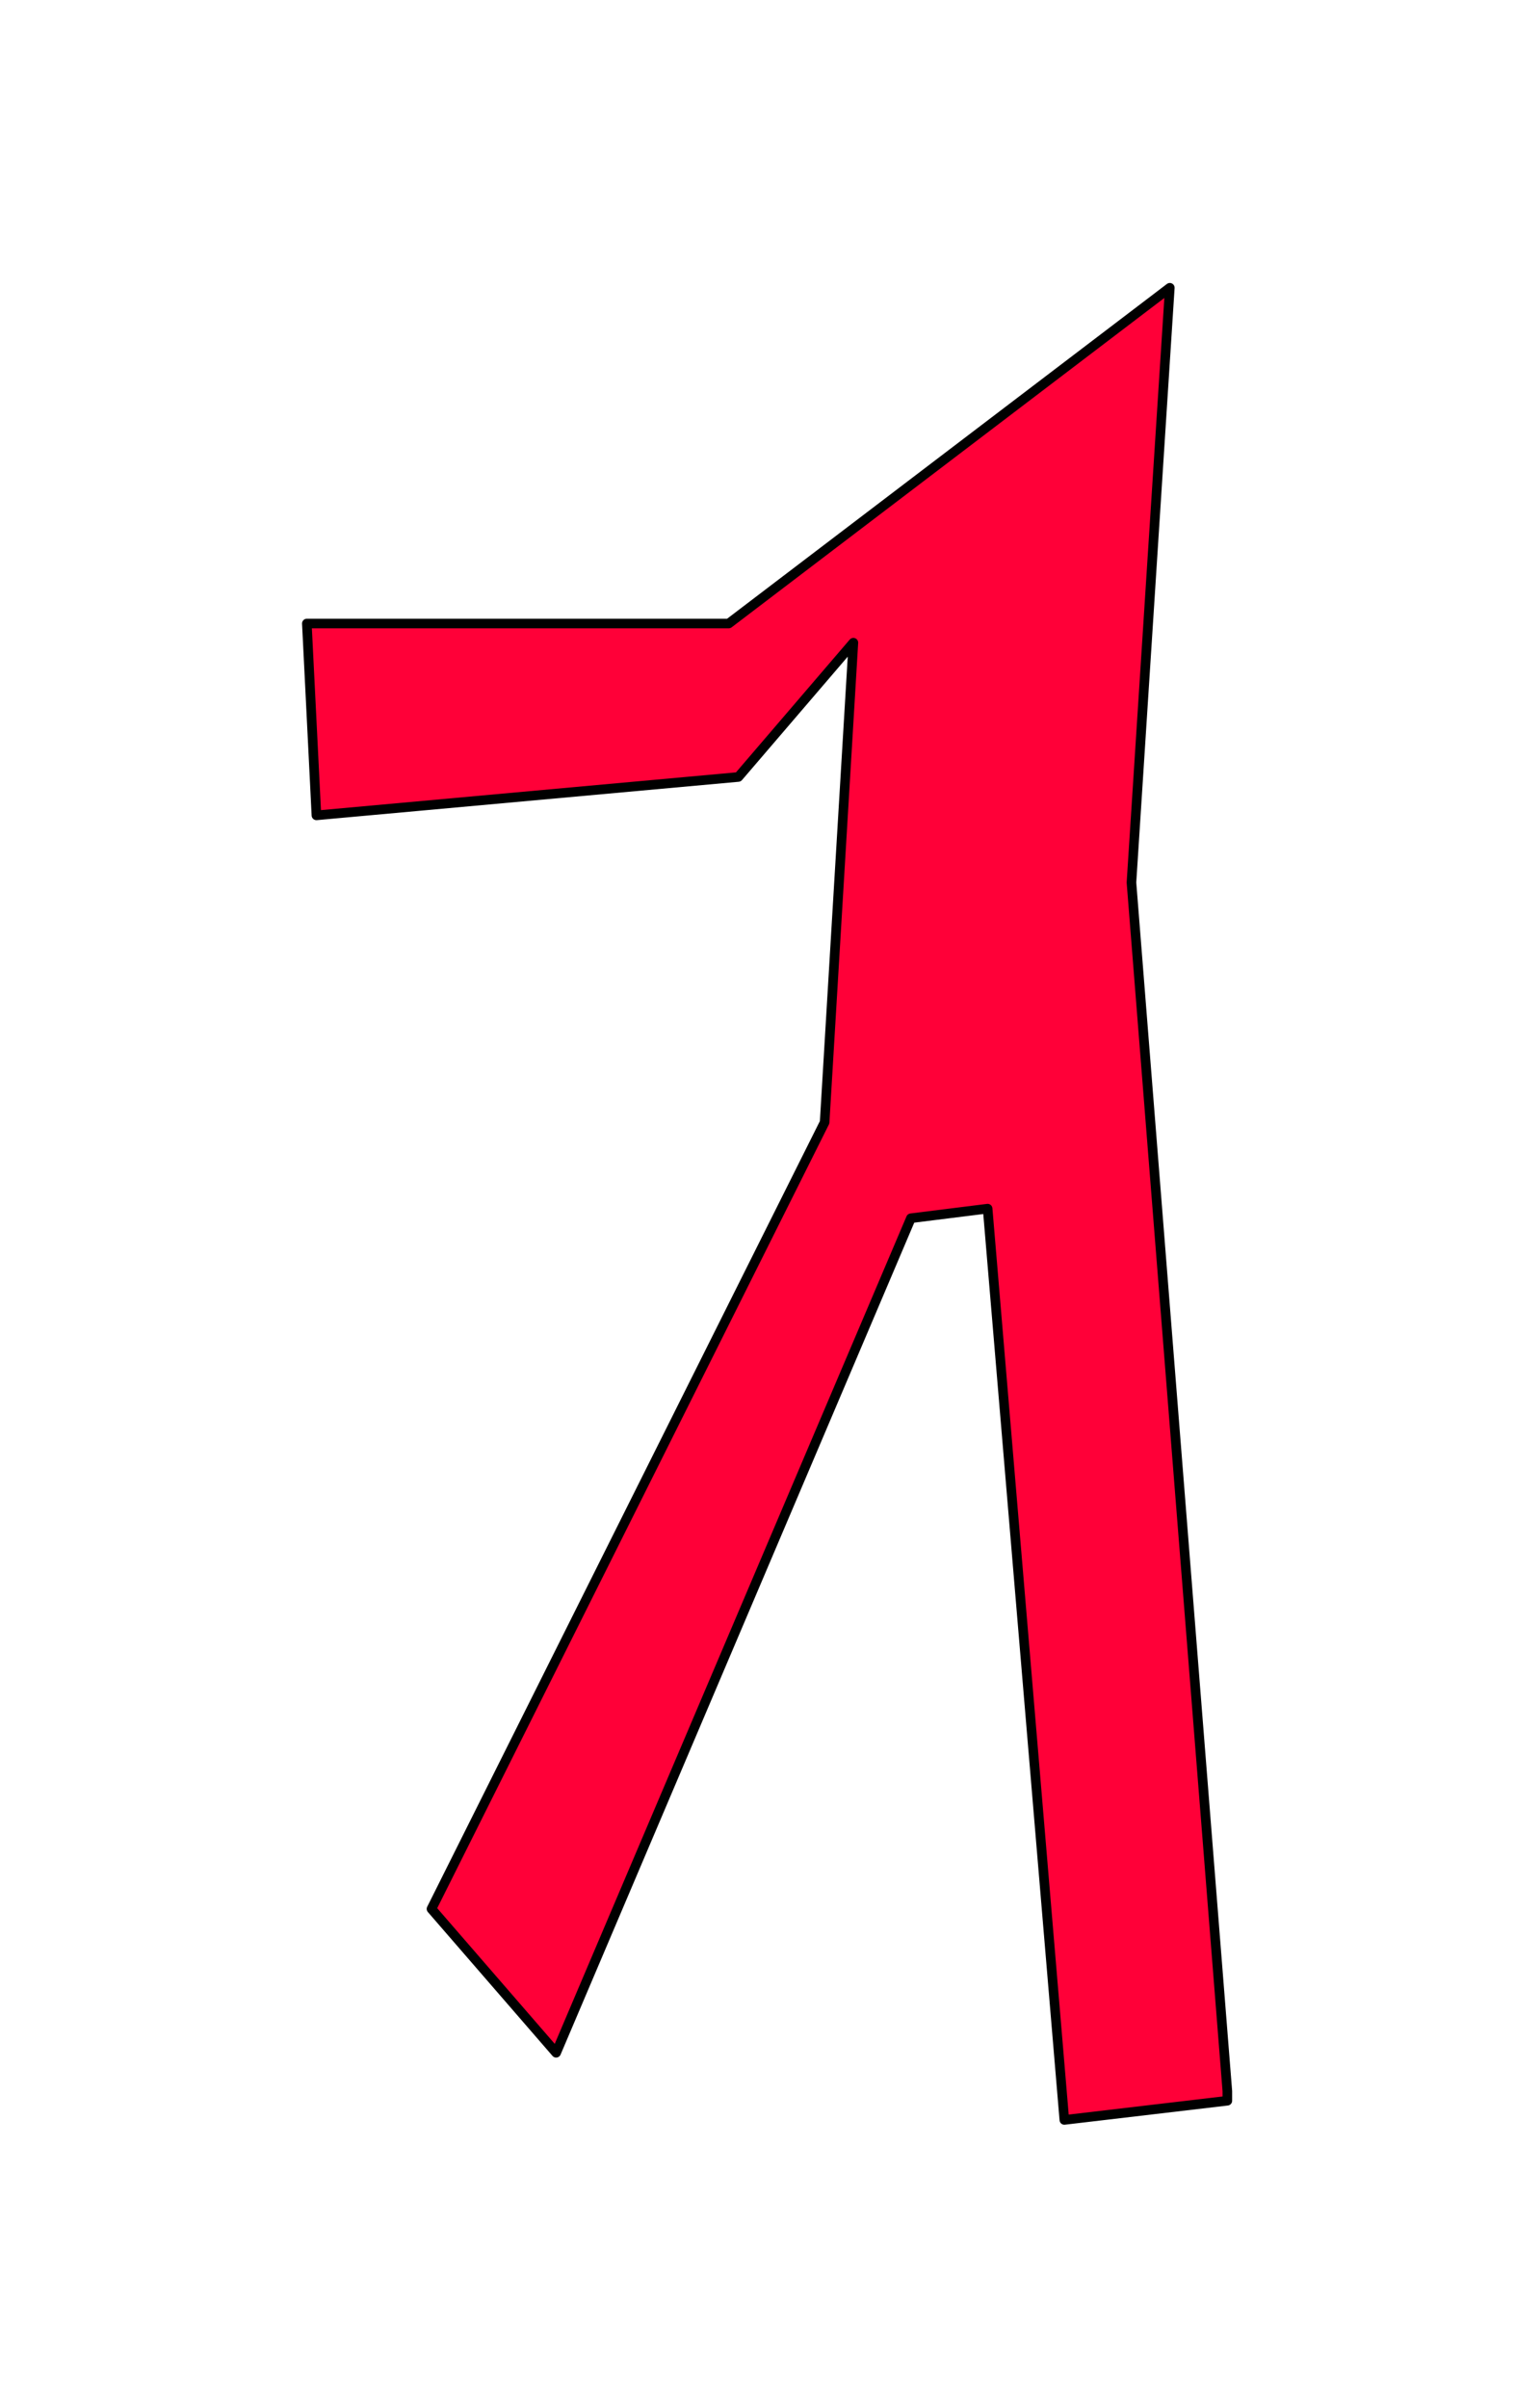 <?xml version="1.0" encoding="UTF-8" standalone="no"?>
<svg xmlns:xlink="http://www.w3.org/1999/xlink" height="251.0px" width="158.0px" xmlns="http://www.w3.org/2000/svg">
  <g transform="matrix(1.0, 0.0, 0.0, 1.0, -294.0, -127.0)">
    <path d="M422.0 346.0 L422.0 345.0 412.0 219.0 416.0 157.0 370.0 192.0 326.0 192.0 327.0 212.0 371.0 208.0 383.0 194.0 380.0 244.0 339.0 326.0 352.0 341.0 389.0 254.0 397.0 253.0 405.0 348.0 422.0 346.0" fill="#ff0038" fill-rule="evenodd" stroke="none">
      <animate attributeName="fill" dur="2s" repeatCount="indefinite" values="#ff0038;#ff0039"/>
      <animate attributeName="fill-opacity" dur="2s" repeatCount="indefinite" values="1.0;1.0"/>
      <animate attributeName="d" dur="2s" repeatCount="indefinite" values="M422.0 346.0 L422.0 345.0 412.0 219.0 416.0 157.0 370.0 192.0 326.0 192.0 327.0 212.0 371.0 208.0 383.0 194.0 380.0 244.0 339.0 326.0 352.0 341.0 389.0 254.0 397.0 253.0 405.0 348.0 422.0 346.0;M420.0 346.0 L420.0 345.0 410.0 219.0 414.0 157.0 368.0 192.0 324.0 192.0 325.0 212.0 369.0 208.0 381.0 194.0 378.0 244.0 337.0 326.0 350.0 341.0 387.0 254.0 395.0 253.0 403.0 348.0 420.0 346.0"/>
    </path>
    <path d="M422.0 346.0 L405.0 348.0 397.0 253.0 389.0 254.0 352.0 341.0 339.0 326.0 380.0 244.0 383.0 194.0 371.0 208.0 327.0 212.0 326.0 192.0 370.0 192.0 416.0 157.0 412.0 219.0 422.0 345.0 422.0 346.0 405.0 348.0 397.0 253.0 389.0 254.0 352.0 341.0 339.0 326.0 380.0 244.0 383.0 194.0 371.0 208.0 327.0 212.0 326.0 192.0 370.0 192.0 416.0 157.0 412.0 219.0 422.0 345.0 422.0 346.0" fill="none" stroke="#000000" stroke-linecap="round" stroke-linejoin="round" stroke-width="1.0">
      <animate attributeName="stroke" dur="2s" repeatCount="indefinite" values="#000000;#000001"/>
      <animate attributeName="stroke-width" dur="2s" repeatCount="indefinite" values="1.0;1.0"/>
      <animate attributeName="fill-opacity" dur="2s" repeatCount="indefinite" values="1.0;1.0"/>
      <animate attributeName="d" dur="2s" repeatCount="indefinite" values="M422.0 346.0 L405.0 348.0 397.0 253.0 389.0 254.0 352.0 341.0 339.0 326.0 380.0 244.0 383.0 194.0 371.0 208.0 327.0 212.0 326.0 192.0 370.0 192.0 416.0 157.0 412.0 219.0 422.0 345.0 422.0 346.0 405.0 348.0 397.0 253.0 389.0 254.0 352.0 341.0 339.0 326.0 380.0 244.0 383.0 194.0 371.0 208.0 327.0 212.0 326.0 192.0 370.0 192.0 416.0 157.0 412.0 219.0 422.0 345.0 422.0 346.0;M420.0 346.0 L403.0 348.0 395.0 253.0 387.0 254.0 350.0 341.0 337.0 326.0 378.0 244.0 381.0 194.0 369.0 208.0 325.0 212.0 324.0 192.0 368.0 192.0 414.0 157.0 410.0 219.0 420.0 345.0 420.0 346.0 403.0 348.0 395.0 253.0 387.0 254.0 350.0 341.0 337.0 326.0 378.0 244.0 381.0 194.0 369.0 208.0 325.0 212.0 324.0 192.0 368.0 192.0 414.0 157.0 410.0 219.0 420.0 345.0 420.0 346.0"/>
    </path>
  </g>
</svg>
